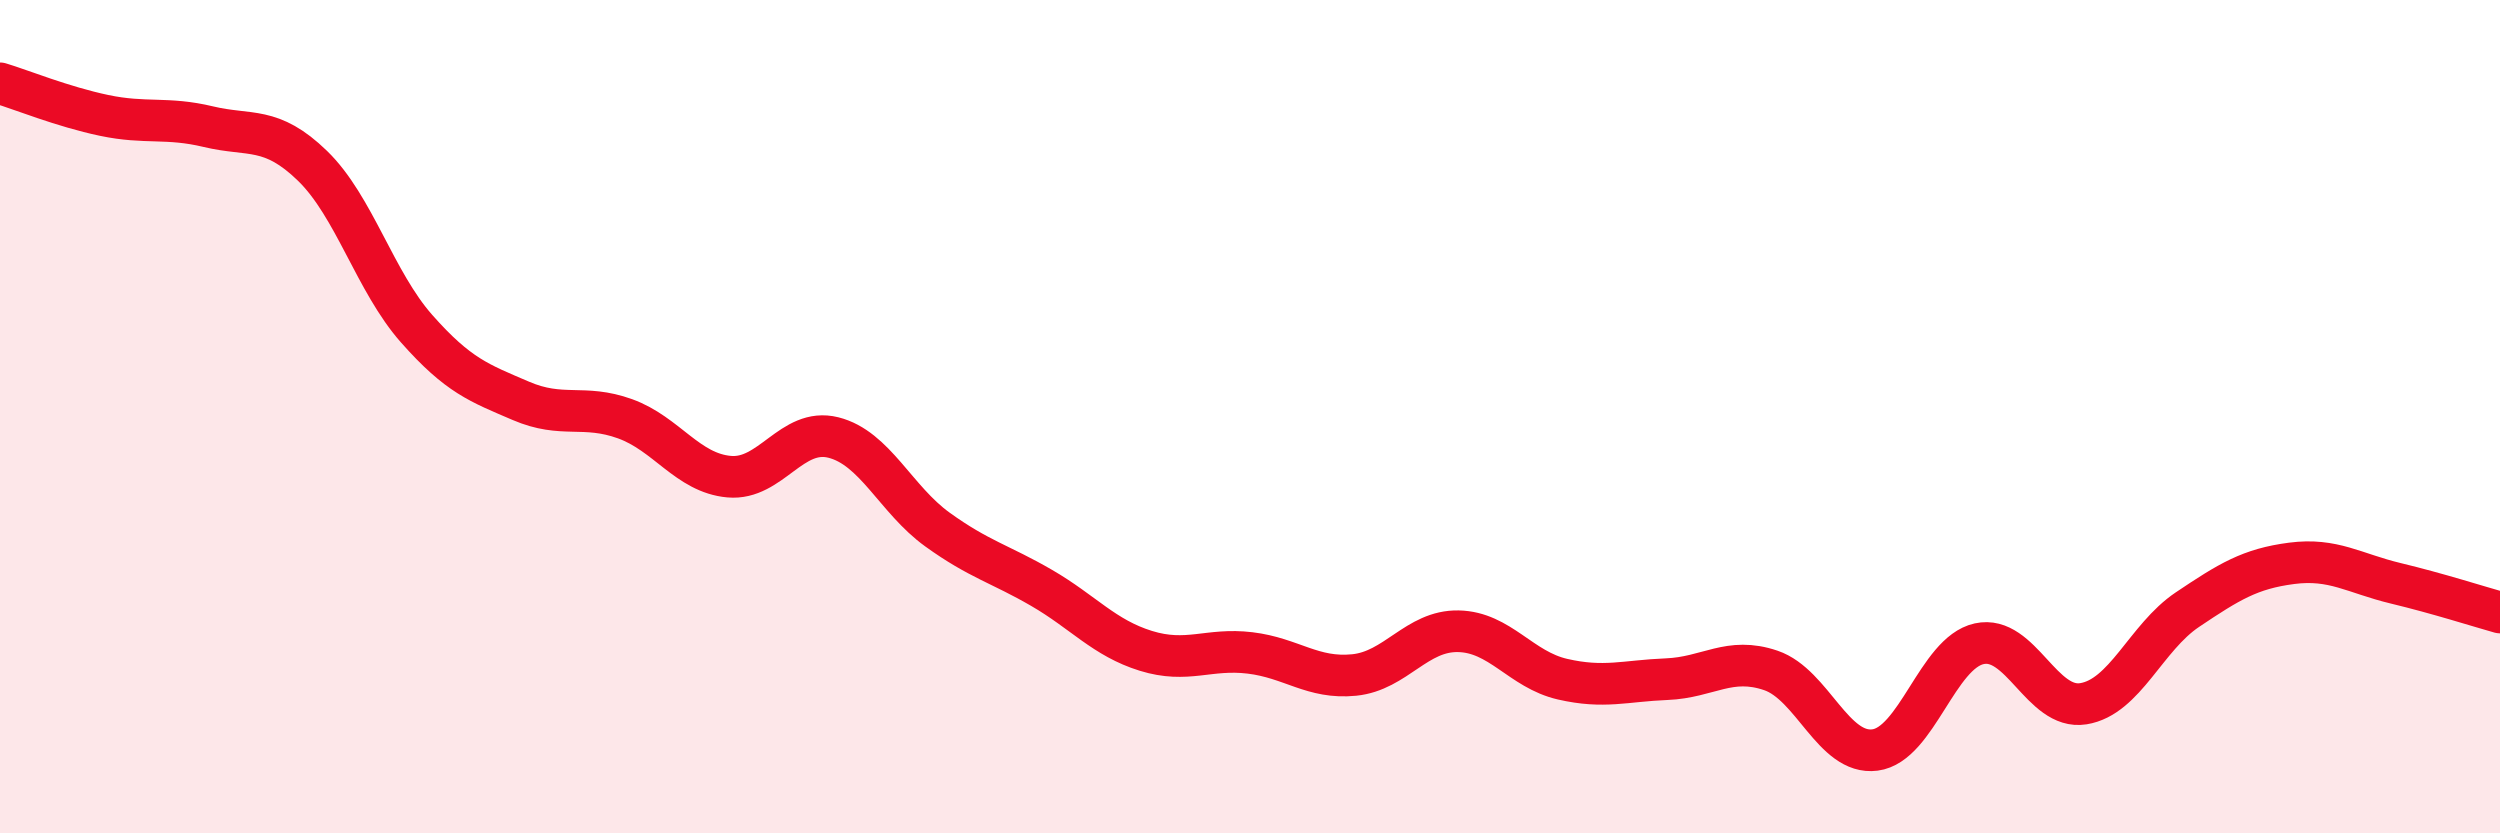 
    <svg width="60" height="20" viewBox="0 0 60 20" xmlns="http://www.w3.org/2000/svg">
      <path
        d="M 0,2 C 0.5,2.15 1.5,2.56 2.5,2.77 C 3.5,2.98 4,2.8 5,3.04 C 6,3.28 6.5,3.01 7.5,3.98 C 8.5,4.95 9,6.76 10,7.89 C 11,9.02 11.5,9.19 12.5,9.62 C 13.5,10.05 14,9.69 15,10.05 C 16,10.41 16.5,11.35 17.5,11.44 C 18.5,11.53 19,10.25 20,10.5 C 21,10.75 21.5,11.99 22.5,12.71 C 23.5,13.43 24,13.53 25,14.11 C 26,14.69 26.5,15.31 27.5,15.62 C 28.5,15.93 29,15.55 30,15.67 C 31,15.79 31.5,16.3 32.5,16.2 C 33.5,16.1 34,15.13 35,15.15 C 36,15.17 36.5,16.07 37.5,16.3 C 38.5,16.53 39,16.34 40,16.3 C 41,16.26 41.5,15.75 42.5,16.09 C 43.5,16.43 44,18.13 45,18 C 46,17.87 46.5,15.67 47.5,15.45 C 48.5,15.23 49,17.05 50,16.89 C 51,16.73 51.5,15.3 52.5,14.63 C 53.5,13.96 54,13.65 55,13.52 C 56,13.39 56.5,13.76 57.5,14 C 58.5,14.24 59.5,14.56 60,14.7L60 20L0 20Z"
        fill="#EB0A25"
        opacity="0.1"
        stroke-linecap="round"
        stroke-linejoin="round"
      />
      <path
        d="M 0,2 C 0.5,2.15 1.5,2.56 2.5,2.77 C 3.5,2.98 4,2.8 5,3.04 C 6,3.28 6.5,3.01 7.5,3.98 C 8.5,4.95 9,6.76 10,7.89 C 11,9.02 11.5,9.19 12.5,9.62 C 13.5,10.05 14,9.69 15,10.05 C 16,10.41 16.5,11.35 17.5,11.44 C 18.5,11.53 19,10.25 20,10.5 C 21,10.75 21.5,11.99 22.5,12.71 C 23.5,13.43 24,13.53 25,14.11 C 26,14.69 26.5,15.31 27.5,15.62 C 28.5,15.93 29,15.55 30,15.67 C 31,15.79 31.5,16.3 32.5,16.2 C 33.5,16.1 34,15.13 35,15.15 C 36,15.17 36.5,16.07 37.5,16.3 C 38.5,16.53 39,16.34 40,16.3 C 41,16.26 41.5,15.75 42.5,16.09 C 43.5,16.43 44,18.13 45,18 C 46,17.87 46.5,15.67 47.5,15.45 C 48.5,15.23 49,17.05 50,16.89 C 51,16.73 51.5,15.3 52.5,14.63 C 53.5,13.96 54,13.65 55,13.52 C 56,13.39 56.5,13.76 57.5,14 C 58.5,14.24 59.5,14.56 60,14.7"
        stroke="#EB0A25"
        stroke-width="1"
        fill="none"
        stroke-linecap="round"
        stroke-linejoin="round"
      />
    </svg>
  